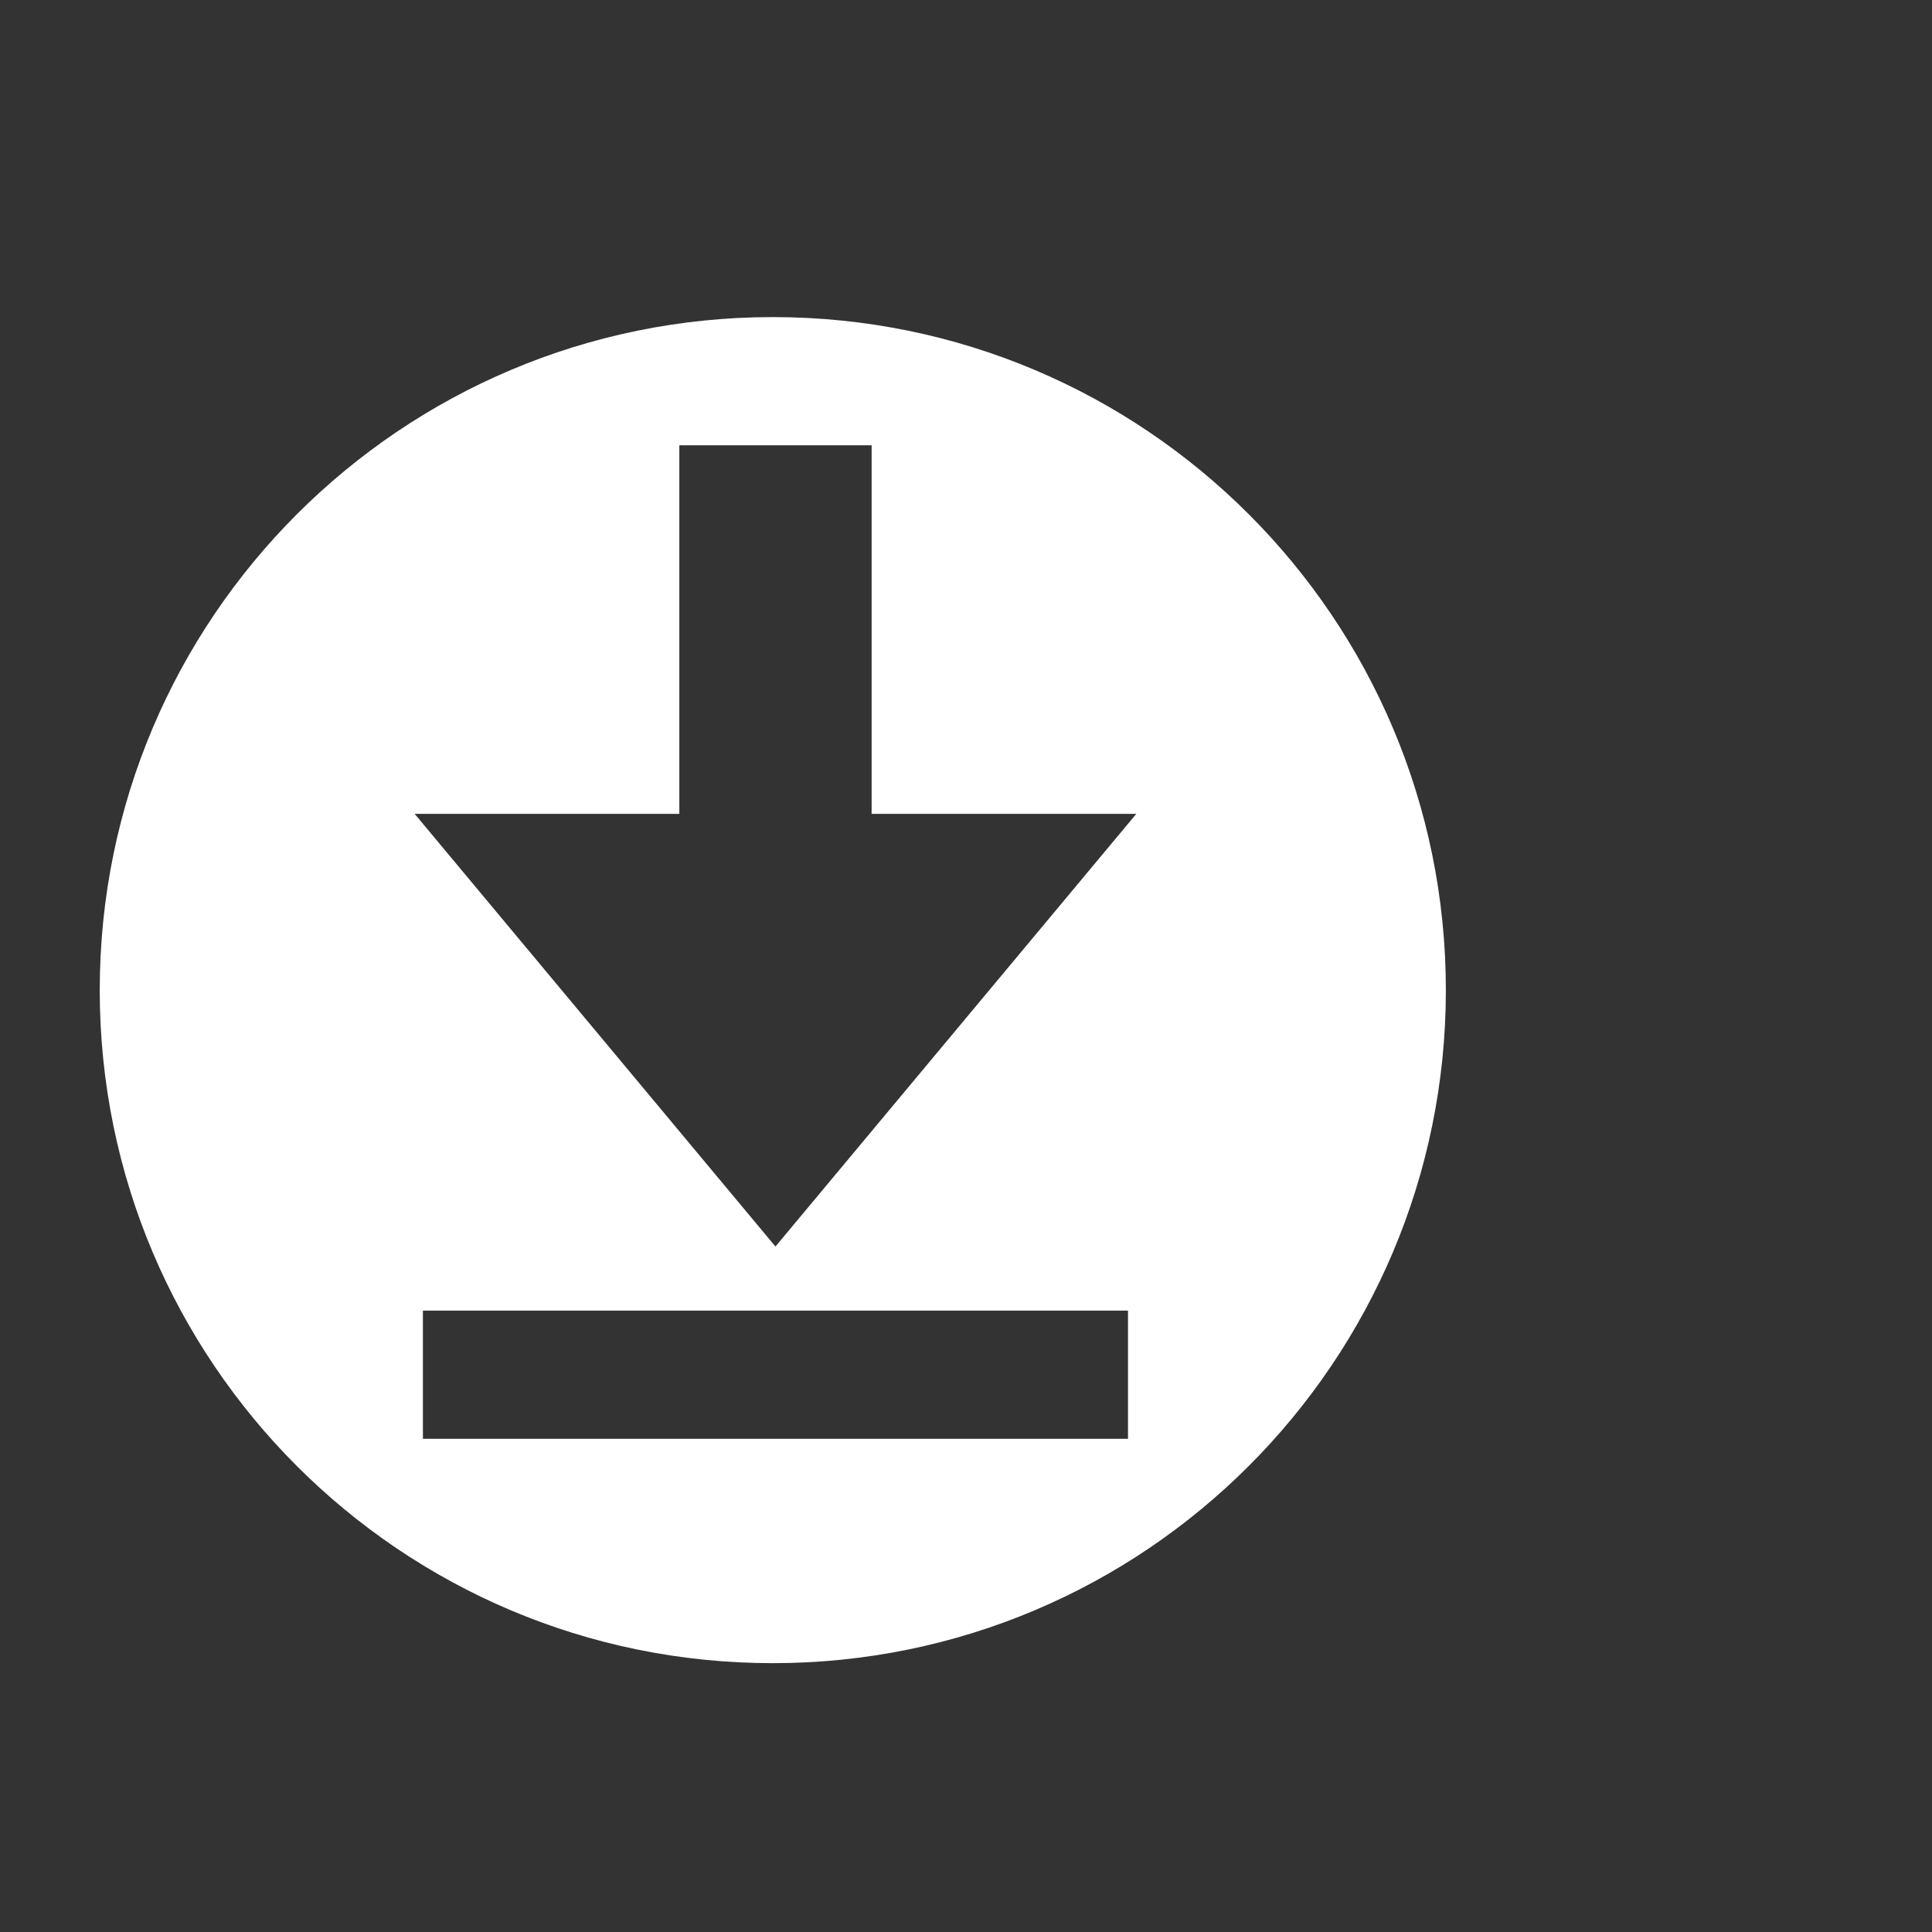 <?xml version="1.0" encoding="UTF-8"?>
<svg id="_レイヤー_2" data-name="レイヤー 2" xmlns="http://www.w3.org/2000/svg" width="40" height="40" viewBox="0 0 40 40">
  <rect x="0" y="0" width="40" height="40" fill="#333333" stroke="none"/>
  <g id="_レイヤー_1-2" data-name="レイヤー 1">
    <g>
      <path d="m16,6.565c-7.696,0-13.935,6.239-13.935,13.935,0,7.696,6.239,13.935,13.935,13.934,7.696,0,13.935-6.239,13.935-13.935,0-7.696-6.239-13.935-13.935-13.934Zm7.354,23.224h-14.598s0-2.654,0-2.654h14.598s0,2.654,0,2.654Zm-7.299-3.981l-7.47-8.958h5.48s0-7.631,0-7.631h3.981s0,7.631,0,7.631h5.48s-7.471,8.958-7.471,8.958Z" fill="#fff"/>
      <rect width="40" height="40" fill="none"/>
    </g>
  </g>
</svg>